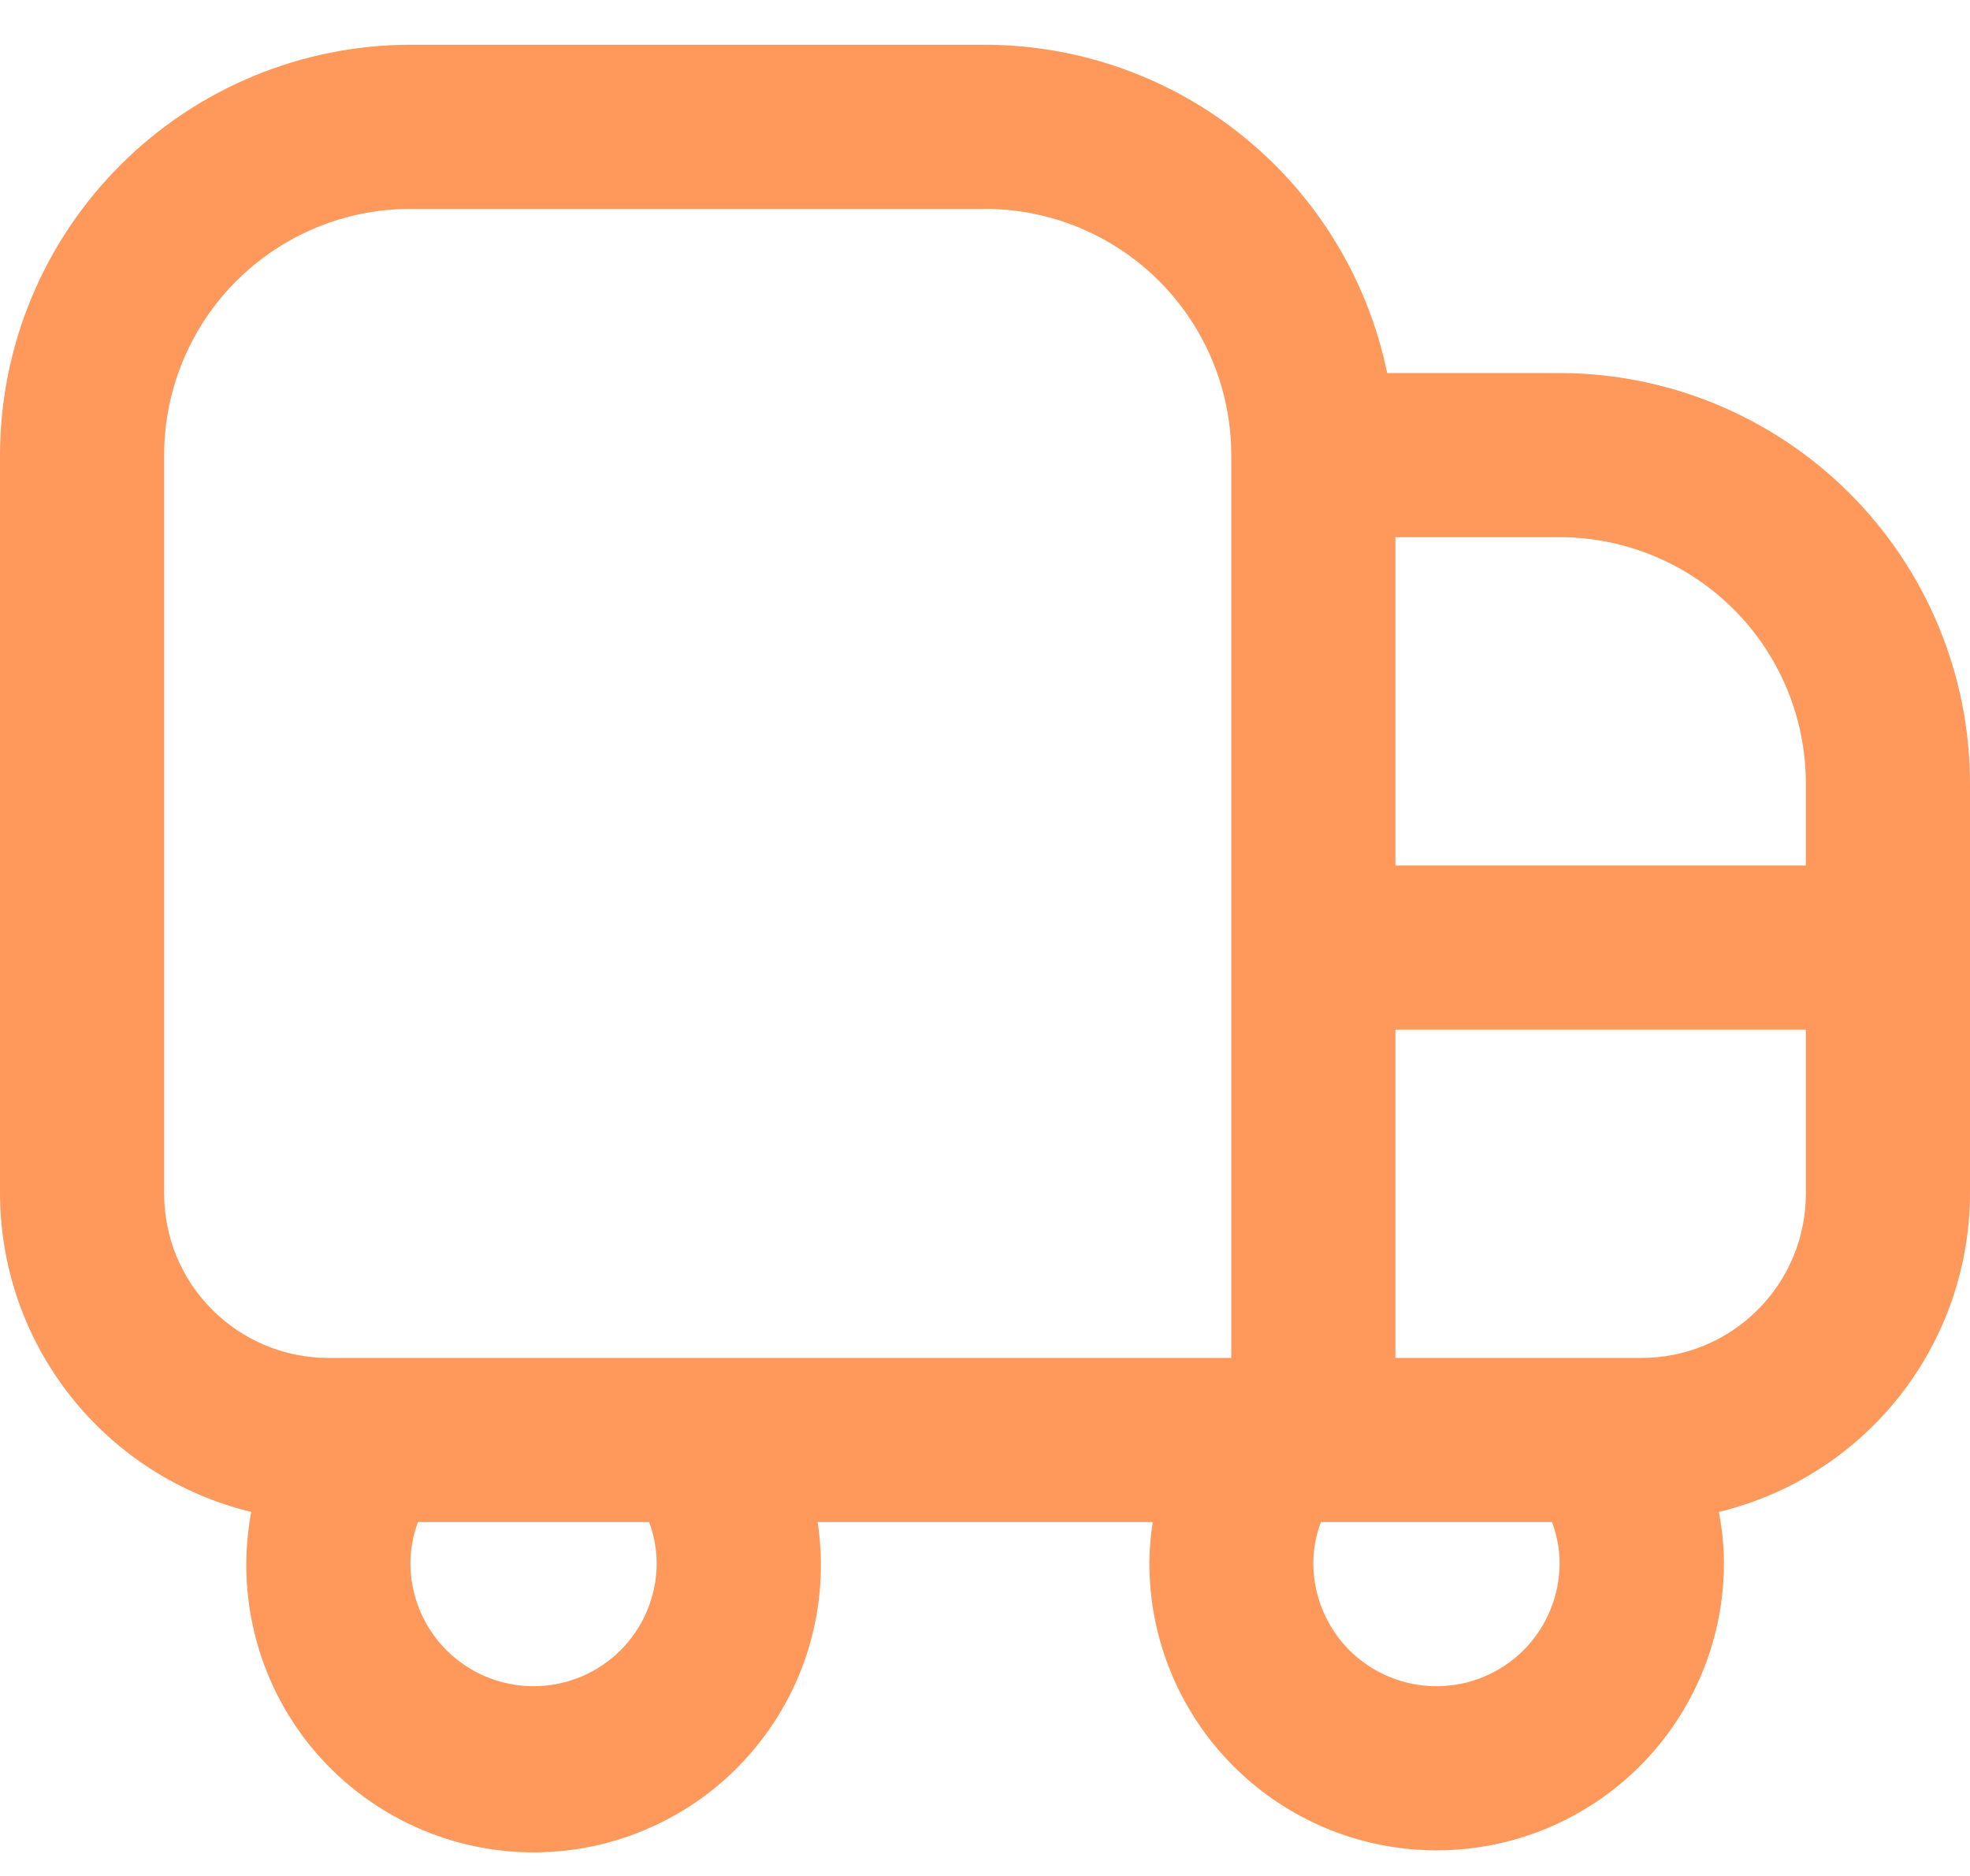 <svg width="21" height="20" viewBox="0 0 21 20" fill="none" xmlns="http://www.w3.org/2000/svg">
<path d="M16.625 3.977H14.787C14.584 2.99 14.047 2.102 13.266 1.465C12.485 0.827 11.508 0.478 10.5 0.477H4.375C3.215 0.478 2.103 0.94 1.283 1.76C0.463 2.58 0.001 3.692 0 4.852L0 12.727C0.002 13.511 0.267 14.271 0.753 14.886C1.239 15.501 1.917 15.935 2.678 16.119C2.596 16.557 2.61 17.008 2.72 17.44C2.829 17.872 3.032 18.274 3.313 18.62C3.595 18.965 3.948 19.245 4.349 19.44C4.749 19.635 5.188 19.74 5.633 19.748C6.079 19.756 6.521 19.667 6.928 19.486C7.336 19.306 7.699 19.039 7.992 18.703C8.286 18.368 8.503 17.973 8.628 17.545C8.753 17.117 8.783 16.668 8.716 16.227H12.288C12.265 16.372 12.253 16.518 12.252 16.665C12.252 17.477 12.574 18.256 13.149 18.83C13.723 19.404 14.502 19.727 15.314 19.727C16.127 19.727 16.905 19.404 17.48 18.83C18.054 18.256 18.377 17.477 18.377 16.665C18.376 16.482 18.358 16.299 18.323 16.119C19.085 15.935 19.762 15.501 20.248 14.886C20.733 14.271 20.998 13.511 21 12.727V8.352C20.999 7.192 20.537 6.08 19.717 5.26C18.897 4.44 17.785 3.978 16.625 3.977ZM19.25 8.352V9.227H14.875V5.727H16.625C17.321 5.727 17.989 6.004 18.481 6.496C18.973 6.988 19.25 7.656 19.25 8.352ZM1.75 12.727V4.852C1.75 4.156 2.027 3.488 2.519 2.996C3.011 2.504 3.679 2.227 4.375 2.227H10.5C11.196 2.227 11.864 2.504 12.356 2.996C12.848 3.488 13.125 4.156 13.125 4.852V14.477H3.5C3.036 14.477 2.591 14.293 2.263 13.964C1.934 13.636 1.75 13.191 1.75 12.727ZM7 16.665C7 17.013 6.862 17.346 6.616 17.593C6.369 17.839 6.036 17.977 5.688 17.977C5.339 17.977 5.006 17.839 4.759 17.593C4.513 17.346 4.375 17.013 4.375 16.665C4.376 16.515 4.403 16.367 4.456 16.227H6.919C6.972 16.367 6.999 16.515 7 16.665ZM15.312 17.977C14.964 17.977 14.631 17.839 14.384 17.593C14.138 17.346 14 17.013 14 16.665C14 16.515 14.028 16.367 14.081 16.227H16.544C16.597 16.367 16.625 16.515 16.625 16.665C16.625 17.013 16.487 17.346 16.241 17.593C15.994 17.839 15.661 17.977 15.312 17.977ZM17.5 14.477H14.875V10.977H19.25V12.727C19.25 13.191 19.066 13.636 18.737 13.964C18.409 14.293 17.964 14.477 17.5 14.477Z" fill="#FF995B"/>
</svg>
